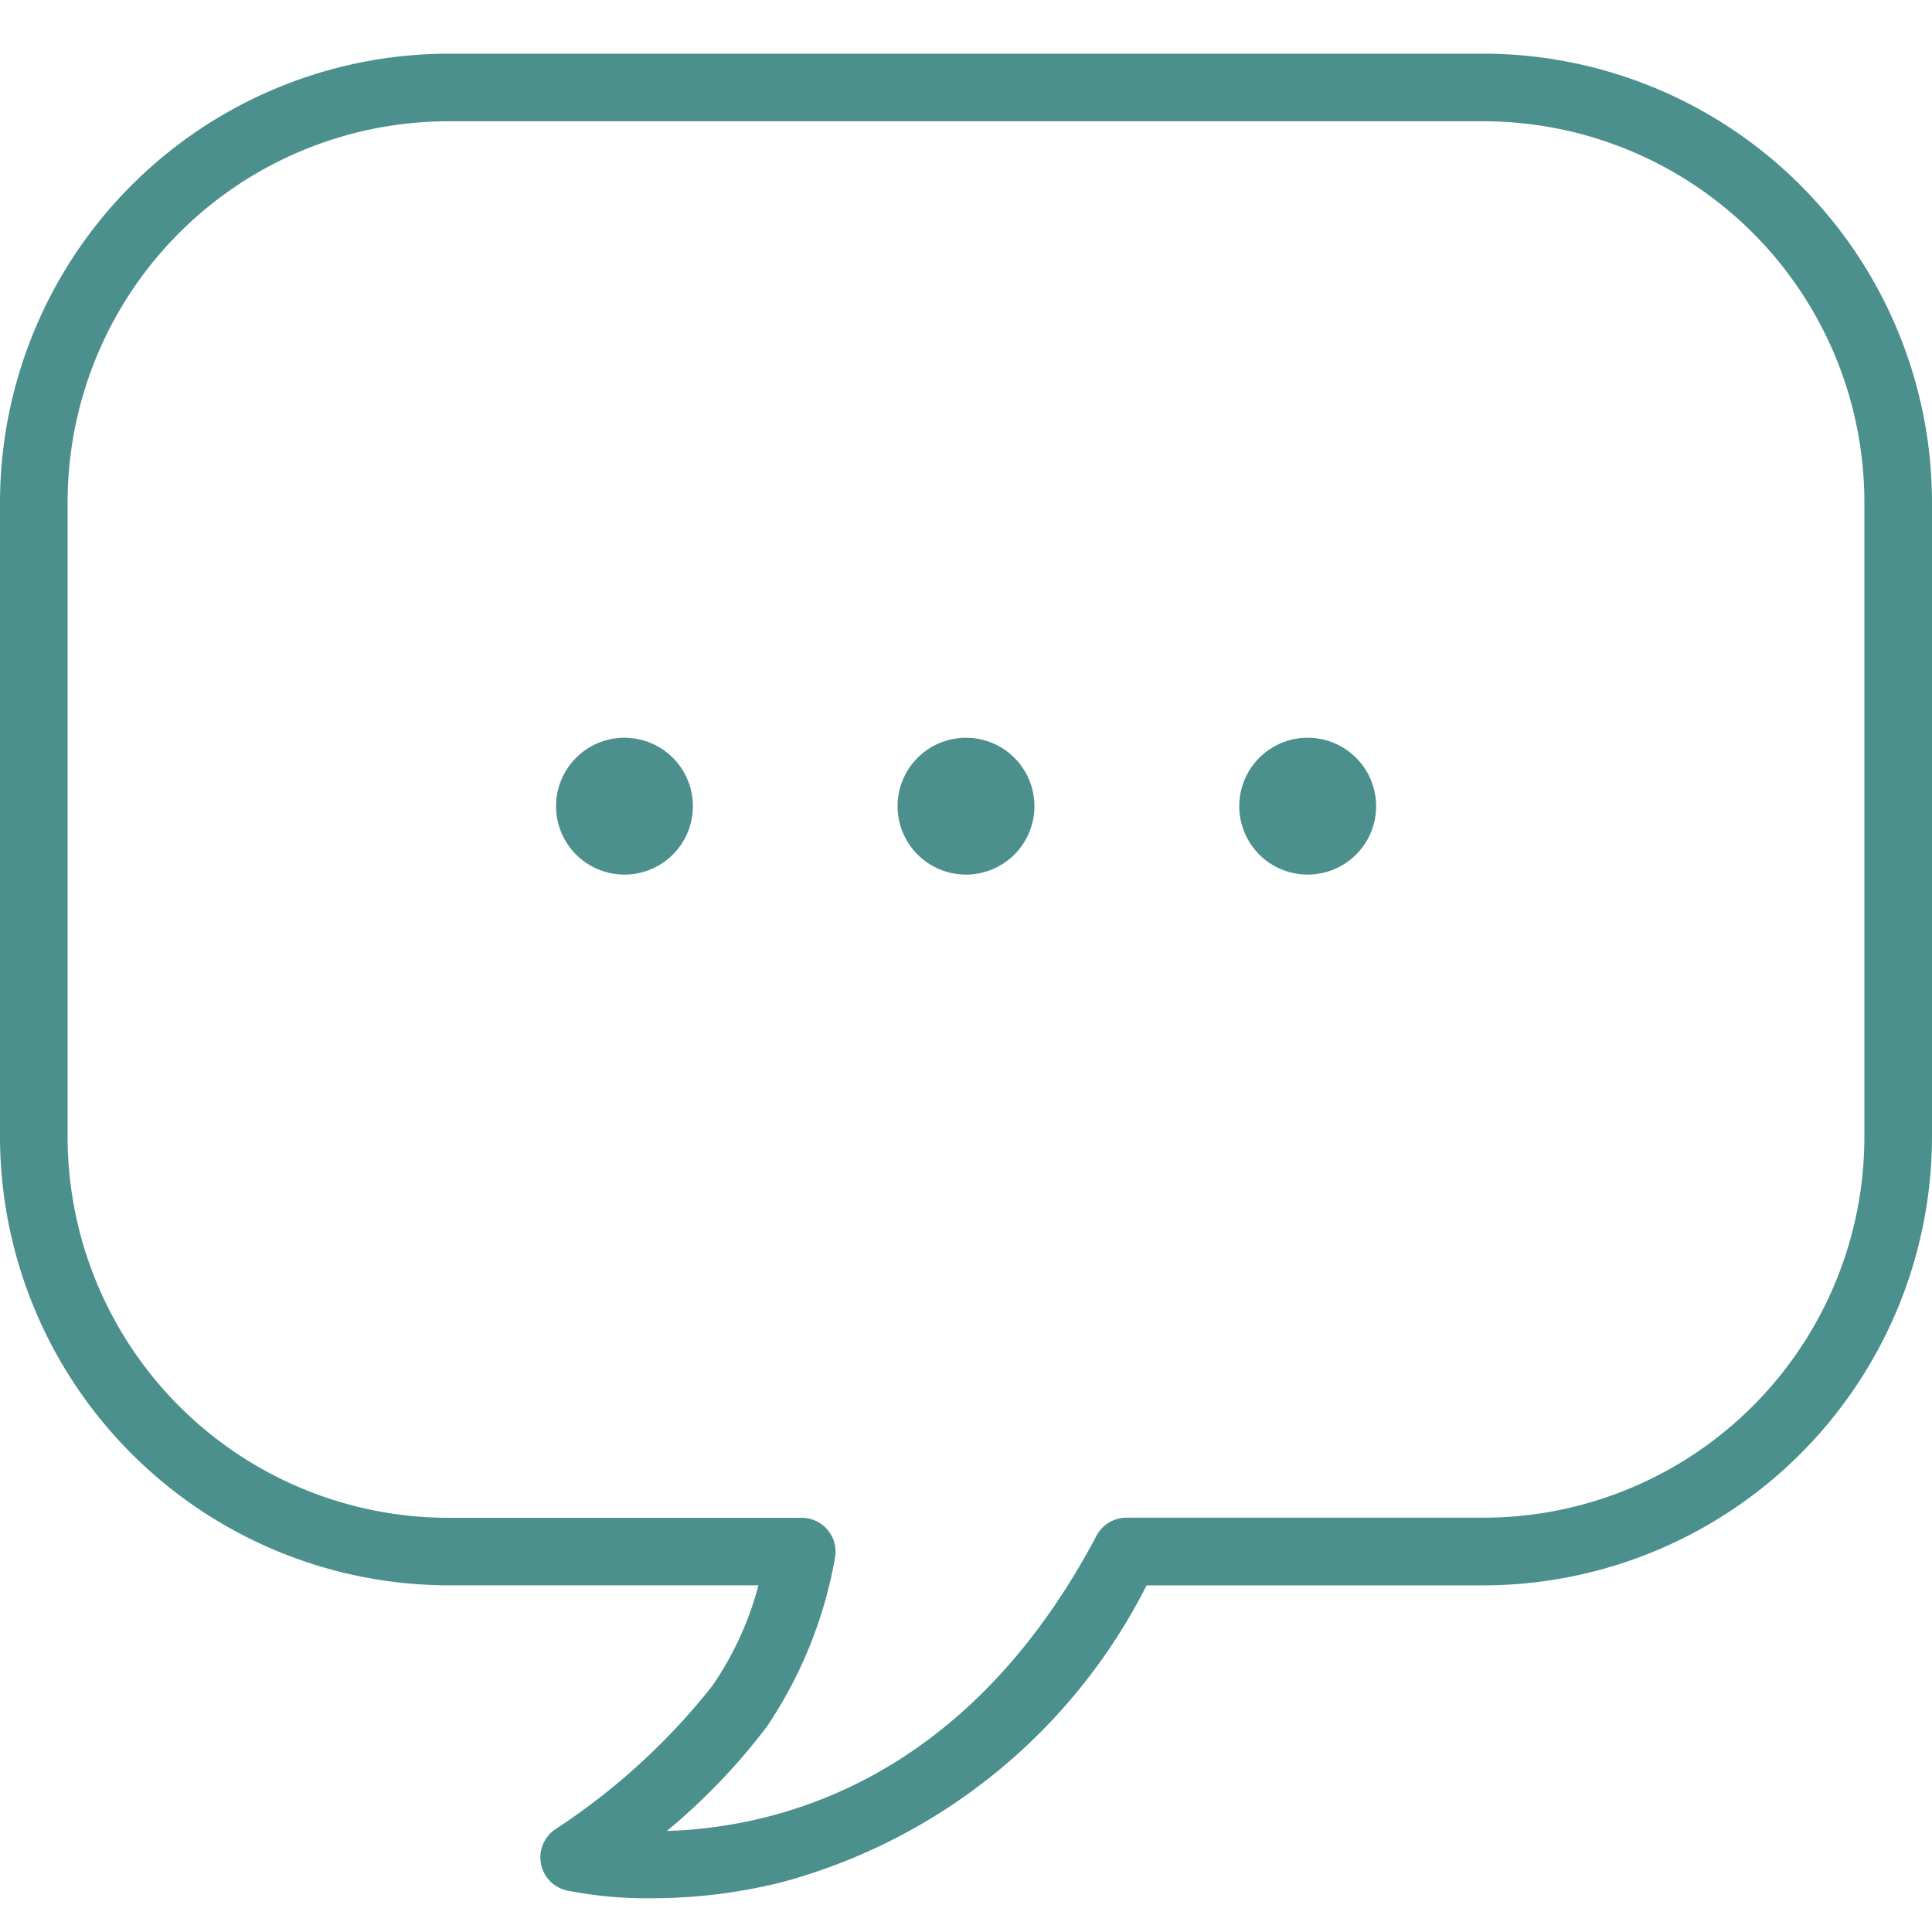 <svg xmlns="http://www.w3.org/2000/svg" xmlns:xlink="http://www.w3.org/1999/xlink" width="36" height="36" viewBox="0 0 36 36"><defs><clipPath id="a"><rect width="36" height="36" transform="translate(668.5 4839.946)" fill="#d9d9d9"/></clipPath><clipPath id="b"><rect width="36" height="34.37" fill="#4b908d"/></clipPath></defs><g transform="translate(-668.5 -4839.946)" clip-path="url(#a)"><g transform="translate(668.5 4840.946)"><g clip-path="url(#b)"><path d="M27.64,0H8.36A8.37,8.37,0,0,0,0,8.36V20.18a8.37,8.37,0,0,0,8.36,8.36h5.773a5.994,5.994,0,0,1-.862,1.876,12.314,12.314,0,0,1-2.905,2.658.632.632,0,0,0,.194,1.152,7.67,7.67,0,0,0,1.585.145,10.023,10.023,0,0,0,2.429-.3,10.753,10.753,0,0,0,6.791-5.53H27.64A8.37,8.37,0,0,0,36,20.18V8.36A8.37,8.37,0,0,0,27.64,0m7.1,20.18a7.1,7.1,0,0,1-7.1,7.1h-6.65a.633.633,0,0,0-.559.337c-2.435,4.608-5.976,5.441-8.005,5.5a11.691,11.691,0,0,0,1.864-1.945,8.163,8.163,0,0,0,1.267-3.133.632.632,0,0,0-.62-.757H8.36a7.1,7.1,0,0,1-7.1-7.1V8.36a7.1,7.1,0,0,1,7.1-7.1H27.64a7.1,7.1,0,0,1,7.1,7.1Z" fill="#4b908d"/><path d="M165.6,90.719a1.275,1.275,0,1,0,1.275,1.275,1.275,1.275,0,0,0-1.275-1.275" transform="translate(-141.233 -77.972)" fill="#4b908d"/><path d="M120.306,90.719a1.275,1.275,0,1,0,1.275,1.275,1.275,1.275,0,0,0-1.275-1.275" transform="translate(-102.306 -77.972)" fill="#4b908d"/><path d="M75.015,90.719a1.275,1.275,0,1,0,1.275,1.275,1.275,1.275,0,0,0-1.275-1.275" transform="translate(-63.379 -77.972)" fill="#4b908d"/></g></g></g></svg>